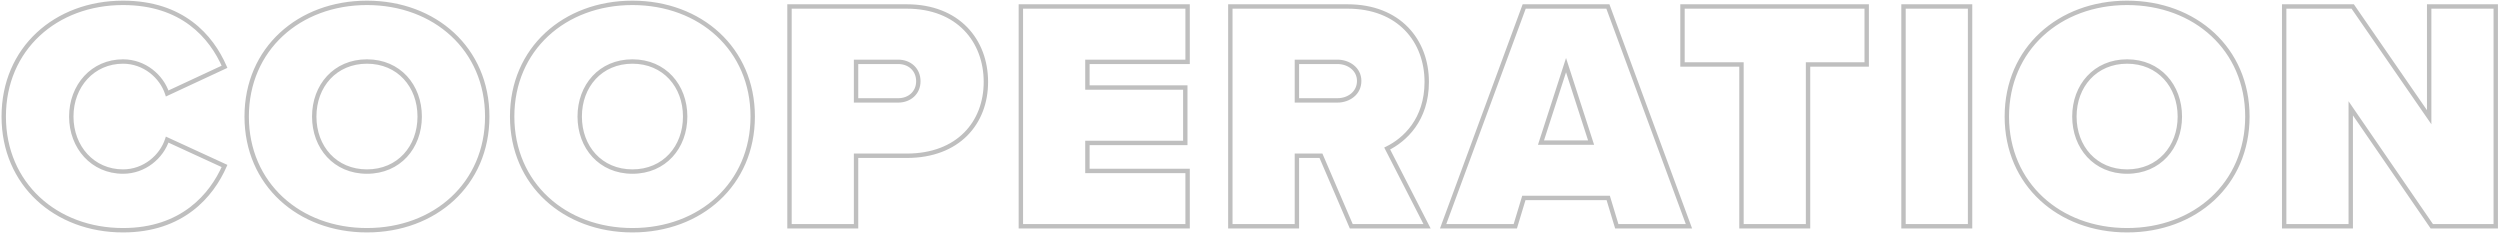 <?xml version="1.0" encoding="UTF-8"?> <svg xmlns="http://www.w3.org/2000/svg" width="1138" height="106" viewBox="0 0 1138 106" fill="none"><path d="M102.2 75.55L103.116 75.951L103.51 75.052L102.618 74.641L102.2 75.55ZM76.1 63.55L76.518 62.641L75.498 62.173L75.15 63.239L76.1 63.55ZM76.1 42.55L75.15 42.861L75.5 43.932L76.522 43.457L76.1 42.55ZM102.2 30.4L102.622 31.307L103.506 30.895L103.117 30.001L102.2 30.4ZM56 105.8C83.502 105.8 97.153 89.558 103.116 75.951L101.284 75.149C95.546 88.242 82.498 103.8 56 103.8V105.8ZM102.618 74.641L76.518 62.641L75.682 64.459L101.782 76.459L102.618 74.641ZM75.15 63.239C72.721 70.667 65.278 77.1 56 77.1V79.1C66.222 79.1 74.379 72.033 77.05 63.861L75.15 63.239ZM56 77.1C42.828 77.1 33.45 66.527 33.45 53.05H31.45C31.45 67.473 41.572 79.1 56 79.1V77.1ZM33.45 53.05C33.45 39.573 42.828 29 56 29V27C41.572 27 31.45 38.627 31.45 53.05H33.45ZM56 29C65.278 29 72.721 35.433 75.15 42.861L77.05 42.239C74.379 34.067 66.222 27 56 27V29ZM76.522 43.457L102.622 31.307L101.778 29.493L75.678 41.643L76.522 43.457ZM103.117 30.001C100.066 22.984 95.171 15.553 87.574 9.874C79.965 4.187 69.702 0.3 56 0.3V2.3C69.298 2.3 79.135 6.063 86.376 11.476C93.629 16.898 98.334 24.016 101.283 30.799L103.117 30.001ZM56 0.3C24.916 0.3 0.7 21.531 0.7 53.05H2.7C2.7 22.769 25.884 2.3 56 2.3V0.3ZM0.7 53.05C0.7 84.417 24.915 105.8 56 105.8V103.8C25.886 103.8 2.7 83.183 2.7 53.05H0.7ZM111.29 53.05C111.29 84.424 135.662 105.8 167.04 105.8V103.8C136.618 103.8 113.29 83.176 113.29 53.05H111.29ZM167.04 105.8C198.418 105.8 222.79 84.424 222.79 53.05H220.79C220.79 83.176 197.462 103.8 167.04 103.8V105.8ZM222.79 53.05C222.79 21.676 198.418 0.3 167.04 0.3V2.3C197.462 2.3 220.79 22.924 220.79 53.05H222.79ZM167.04 0.3C135.662 0.3 111.29 21.676 111.29 53.05H113.29C113.29 22.924 136.618 2.3 167.04 2.3V0.3ZM190.04 53.05C190.04 66.522 180.966 77.1 167.04 77.1V79.1C182.214 79.1 192.04 67.478 192.04 53.05H190.04ZM167.04 77.1C153.114 77.1 144.04 66.522 144.04 53.05H142.04C142.04 67.478 151.866 79.1 167.04 79.1V77.1ZM144.04 53.05C144.04 39.578 153.114 29 167.04 29V27C151.866 27 142.04 38.622 142.04 53.05H144.04ZM167.04 29C180.966 29 190.04 39.578 190.04 53.05H192.04C192.04 38.622 182.214 27 167.04 27V29ZM232.134 53.05C232.134 84.424 256.506 105.8 287.884 105.8V103.8C257.462 103.8 234.134 83.176 234.134 53.05H232.134ZM287.884 105.8C319.262 105.8 343.634 84.424 343.634 53.05H341.634C341.634 83.176 318.306 103.8 287.884 103.8V105.8ZM343.634 53.05C343.634 21.676 319.262 0.3 287.884 0.3V2.3C318.306 2.3 341.634 22.924 341.634 53.05H343.634ZM287.884 0.3C256.506 0.3 232.134 21.676 232.134 53.05H234.134C234.134 22.924 257.462 2.3 287.884 2.3V0.3ZM310.884 53.05C310.884 66.522 301.81 77.1 287.884 77.1V79.1C303.058 79.1 312.884 67.478 312.884 53.05H310.884ZM287.884 77.1C273.958 77.1 264.884 66.522 264.884 53.05H262.884C262.884 67.478 272.71 79.1 287.884 79.1V77.1ZM264.884 53.05C264.884 39.578 273.958 29 287.884 29V27C272.71 27 262.884 38.622 262.884 53.05H264.884ZM287.884 29C301.81 29 310.884 39.578 310.884 53.05H312.884C312.884 38.622 303.058 27 287.884 27V29ZM359.377 103H358.377V104H359.377V103ZM389.677 103V104H390.677V103H389.677ZM389.677 70.9V69.9H388.677V70.9H389.677ZM359.377 2.95V1.95H358.377V2.95H359.377ZM389.677 45.7H388.677V46.7H389.677V45.7ZM389.677 28.15V27.15H388.677V28.15H389.677ZM359.377 104H389.677V102H359.377V104ZM390.677 103V70.9H388.677V103H390.677ZM389.677 71.9H412.777V69.9H389.677V71.9ZM412.777 71.9C424.698 71.9 433.967 68.074 440.259 61.782C446.547 55.494 449.777 46.827 449.777 37.3H447.777C447.777 46.373 444.707 54.506 438.845 60.368C432.987 66.226 424.257 69.9 412.777 69.9V71.9ZM449.777 37.3C449.777 27.702 446.55 18.852 440.269 12.396C433.981 5.934 424.709 1.95 412.777 1.95V3.95C424.245 3.95 432.974 7.766 438.836 13.791C444.705 19.823 447.777 28.148 447.777 37.3H449.777ZM412.777 1.95H359.377V3.95H412.777V1.95ZM358.377 2.95V103H360.377V2.95H358.377ZM417.027 37C417.027 41.621 413.505 44.7 408.877 44.7V46.7C414.45 46.7 419.027 42.879 419.027 37H417.027ZM408.877 44.7H389.677V46.7H408.877V44.7ZM390.677 45.7V28.15H388.677V45.7H390.677ZM389.677 29.15H408.877V27.15H389.677V29.15ZM408.877 29.15C413.493 29.15 417.027 32.218 417.027 37H419.027C419.027 30.982 414.462 27.15 408.877 27.15V29.15ZM464.694 103H463.694V104H464.694V103ZM540.594 103V104H541.594V103H540.594ZM540.594 77.8H541.594V76.8H540.594V77.8ZM494.994 77.8H493.994V78.8H494.994V77.8ZM494.994 65.05V64.05H493.994V65.05H494.994ZM539.544 65.05V66.05H540.544V65.05H539.544ZM539.544 39.85H540.544V38.85H539.544V39.85ZM494.994 39.85H493.994V40.85H494.994V39.85ZM494.994 28.15V27.15H493.994V28.15H494.994ZM540.594 28.15V29.15H541.594V28.15H540.594ZM540.594 2.95H541.594V1.95H540.594V2.95ZM464.694 2.95V1.95H463.694V2.95H464.694ZM464.694 104H540.594V102H464.694V104ZM541.594 103V77.8H539.594V103H541.594ZM540.594 76.8H494.994V78.8H540.594V76.8ZM495.994 77.8V65.05H493.994V77.8H495.994ZM494.994 66.05H539.544V64.05H494.994V66.05ZM540.544 65.05V39.85H538.544V65.05H540.544ZM539.544 38.85H494.994V40.85H539.544V38.85ZM495.994 39.85V28.15H493.994V39.85H495.994ZM494.994 29.15H540.594V27.15H494.994V29.15ZM541.594 28.15V2.95H539.594V28.15H541.594ZM540.594 1.95H464.694V3.95H540.594V1.95ZM463.694 2.95V103H465.694V2.95H463.694ZM615.099 103L614.181 103.395L614.441 104H615.099V103ZM649.599 103V104H651.236L650.489 102.544L649.599 103ZM631.449 67.6L631.009 66.702L630.095 67.15L630.559 68.056L631.449 67.6ZM560.049 2.95V1.95H559.049V2.95H560.049ZM560.049 103H559.049V104H560.049V103ZM590.349 103V104H591.349V103H590.349ZM590.349 70.9V69.9H589.349V70.9H590.349ZM601.299 70.9L602.218 70.505L601.958 69.9H601.299V70.9ZM590.349 45.7H589.349V46.7H590.349V45.7ZM590.349 28.15V27.15H589.349V28.15H590.349ZM615.099 104H649.599V102H615.099V104ZM650.489 102.544L632.339 67.144L630.559 68.056L648.709 103.456L650.489 102.544ZM631.89 68.498C640.092 64.474 650.449 55.022 650.449 37.3H648.449C648.449 54.078 638.706 62.926 631.009 66.702L631.89 68.498ZM650.449 37.3C650.449 27.702 647.222 18.852 640.941 12.396C634.653 5.934 625.381 1.95 613.449 1.95V3.95C624.917 3.95 633.646 7.766 639.508 13.791C645.377 19.823 648.449 28.148 648.449 37.3H650.449ZM613.449 1.95H560.049V3.95H613.449V1.95ZM559.049 2.95V103H561.049V2.95H559.049ZM560.049 104H590.349V102H560.049V104ZM591.349 103V70.9H589.349V103H591.349ZM590.349 71.9H601.299V69.9H590.349V71.9ZM600.38 71.295L614.181 103.395L616.018 102.605L602.218 70.505L600.38 71.295ZM617.699 36.85C617.699 41.678 613.534 44.7 608.799 44.7V46.7C614.265 46.7 619.699 43.122 619.699 36.85H617.699ZM608.799 44.7H590.349V46.7H608.799V44.7ZM591.349 45.7V28.15H589.349V45.7H591.349ZM590.349 29.15H608.799V27.15H590.349V29.15ZM608.799 29.15C613.546 29.15 617.699 32.182 617.699 36.85H619.699C619.699 30.718 614.252 27.15 608.799 27.15V29.15ZM735.959 103L735.002 103.289L735.217 104H735.959V103ZM768.809 103V104H770.244L769.748 102.654L768.809 103ZM731.909 2.95L732.848 2.604L732.606 1.95H731.909V2.95ZM693.809 2.95V1.95H693.112L692.871 2.604L693.809 2.95ZM656.909 103L655.971 102.654L655.475 104H656.909V103ZM689.759 103V104H690.502L690.717 103.289L689.759 103ZM693.659 90.1V89.1H692.917L692.702 89.811L693.659 90.1ZM732.059 90.1L733.017 89.811L732.802 89.1H732.059V90.1ZM712.859 29.65L713.811 29.342L712.859 26.4L711.908 29.342L712.859 29.65ZM724.259 64.9V65.9H725.634L725.211 64.592L724.259 64.9ZM701.459 64.9L700.508 64.592L700.085 65.9H701.459V64.9ZM735.959 104H768.809V102H735.959V104ZM769.748 102.654L732.848 2.604L730.971 3.296L767.871 103.346L769.748 102.654ZM731.909 1.95H693.809V3.95H731.909V1.95ZM692.871 2.604L655.971 102.654L657.848 103.346L694.748 3.296L692.871 2.604ZM656.909 104H689.759V102H656.909V104ZM690.717 103.289L694.617 90.389L692.702 89.811L688.802 102.711L690.717 103.289ZM693.659 91.1H732.059V89.1H693.659V91.1ZM731.102 90.389L735.002 103.289L736.917 102.711L733.017 89.811L731.102 90.389ZM711.908 29.958L723.308 65.208L725.211 64.592L713.811 29.342L711.908 29.958ZM724.259 63.9H701.459V65.9H724.259V63.9ZM702.411 65.208L713.811 29.958L711.908 29.342L700.508 64.592L702.411 65.208ZM792.718 103H791.718V104H792.718V103ZM823.018 103V104H824.018V103H823.018ZM823.018 29.35V28.35H822.018V29.35H823.018ZM849.718 29.35V30.35H850.718V29.35H849.718ZM849.718 2.95H850.718V1.95H849.718V2.95ZM765.868 2.95V1.95H764.868V2.95H765.868ZM765.868 29.35H764.868V30.35H765.868V29.35ZM792.718 29.35H793.718V28.35H792.718V29.35ZM792.718 104H823.018V102H792.718V104ZM824.018 103V29.35H822.018V103H824.018ZM823.018 30.35H849.718V28.35H823.018V30.35ZM850.718 29.35V2.95H848.718V29.35H850.718ZM849.718 1.95H765.868V3.95H849.718V1.95ZM764.868 2.95V29.35H766.868V2.95H764.868ZM765.868 30.35H792.718V28.35H765.868V30.35ZM791.718 29.35V103H793.718V29.35H791.718ZM866.477 103H865.477V104H866.477V103ZM896.777 103V104H897.777V103H896.777ZM896.777 2.95H897.777V1.95H896.777V2.95ZM866.477 2.95V1.95H865.477V2.95H866.477ZM866.477 104H896.777V102H866.477V104ZM897.777 103V2.95H895.777V103H897.777ZM896.777 1.95H866.477V3.95H896.777V1.95ZM865.477 2.95V103H867.477V2.95H865.477ZM912.513 53.05C912.513 84.424 936.884 105.8 968.263 105.8V103.8C937.841 103.8 914.513 83.176 914.513 53.05H912.513ZM968.263 105.8C999.641 105.8 1024.01 84.424 1024.01 53.05H1022.01C1022.01 83.176 998.684 103.8 968.263 103.8V105.8ZM1024.01 53.05C1024.01 21.676 999.641 0.3 968.263 0.3V2.3C998.684 2.3 1022.01 22.924 1022.01 53.05H1024.01ZM968.263 0.3C936.884 0.3 912.513 21.676 912.513 53.05H914.513C914.513 22.924 937.841 2.3 968.263 2.3V0.3ZM991.263 53.05C991.263 66.522 982.189 77.1 968.263 77.1V79.1C983.436 79.1 993.263 67.478 993.263 53.05H991.263ZM968.263 77.1C954.336 77.1 945.263 66.522 945.263 53.05H943.263C943.263 67.478 953.089 79.1 968.263 79.1V77.1ZM945.263 53.05C945.263 39.578 954.336 29 968.263 29V27C953.089 27 943.263 38.622 943.263 53.05H945.263ZM968.263 29C982.189 29 991.263 39.578 991.263 53.05H993.263C993.263 38.622 983.436 27 968.263 27V29ZM1106.96 103L1106.13 103.566L1106.43 104H1106.96V103ZM1136.06 103V104H1137.06V103H1136.06ZM1136.06 2.95H1137.06V1.95H1136.06V2.95ZM1105.76 2.95V1.95H1104.76V2.95H1105.76ZM1105.76 53.35L1104.93 53.918L1106.76 56.558V53.35H1105.76ZM1070.96 2.95L1071.78 2.382L1071.48 1.95H1070.96V2.95ZM1039.76 2.95V1.95H1038.76V2.95H1039.76ZM1039.76 103H1038.76V104H1039.76V103ZM1070.06 103V104H1071.06V103H1070.06ZM1070.06 49.3L1070.88 48.734L1069.06 46.079V49.3H1070.06ZM1106.96 104H1136.06V102H1106.96V104ZM1137.06 103V2.95H1135.06V103H1137.06ZM1136.06 1.95H1105.76V3.95H1136.06V1.95ZM1104.76 2.95V53.35H1106.76V2.95H1104.76ZM1106.58 52.782L1071.78 2.382L1070.13 3.518L1104.93 53.918L1106.58 52.782ZM1070.96 1.95H1039.76V3.95H1070.96V1.95ZM1038.76 2.95V103H1040.76V2.95H1038.76ZM1039.76 104H1070.06V102H1039.76V104ZM1071.06 103V49.3H1069.06V103H1071.06ZM1069.23 49.866L1106.13 103.566L1107.78 102.434L1070.88 48.734L1069.23 49.866Z" fill="#BFBFBF"></path></svg> 